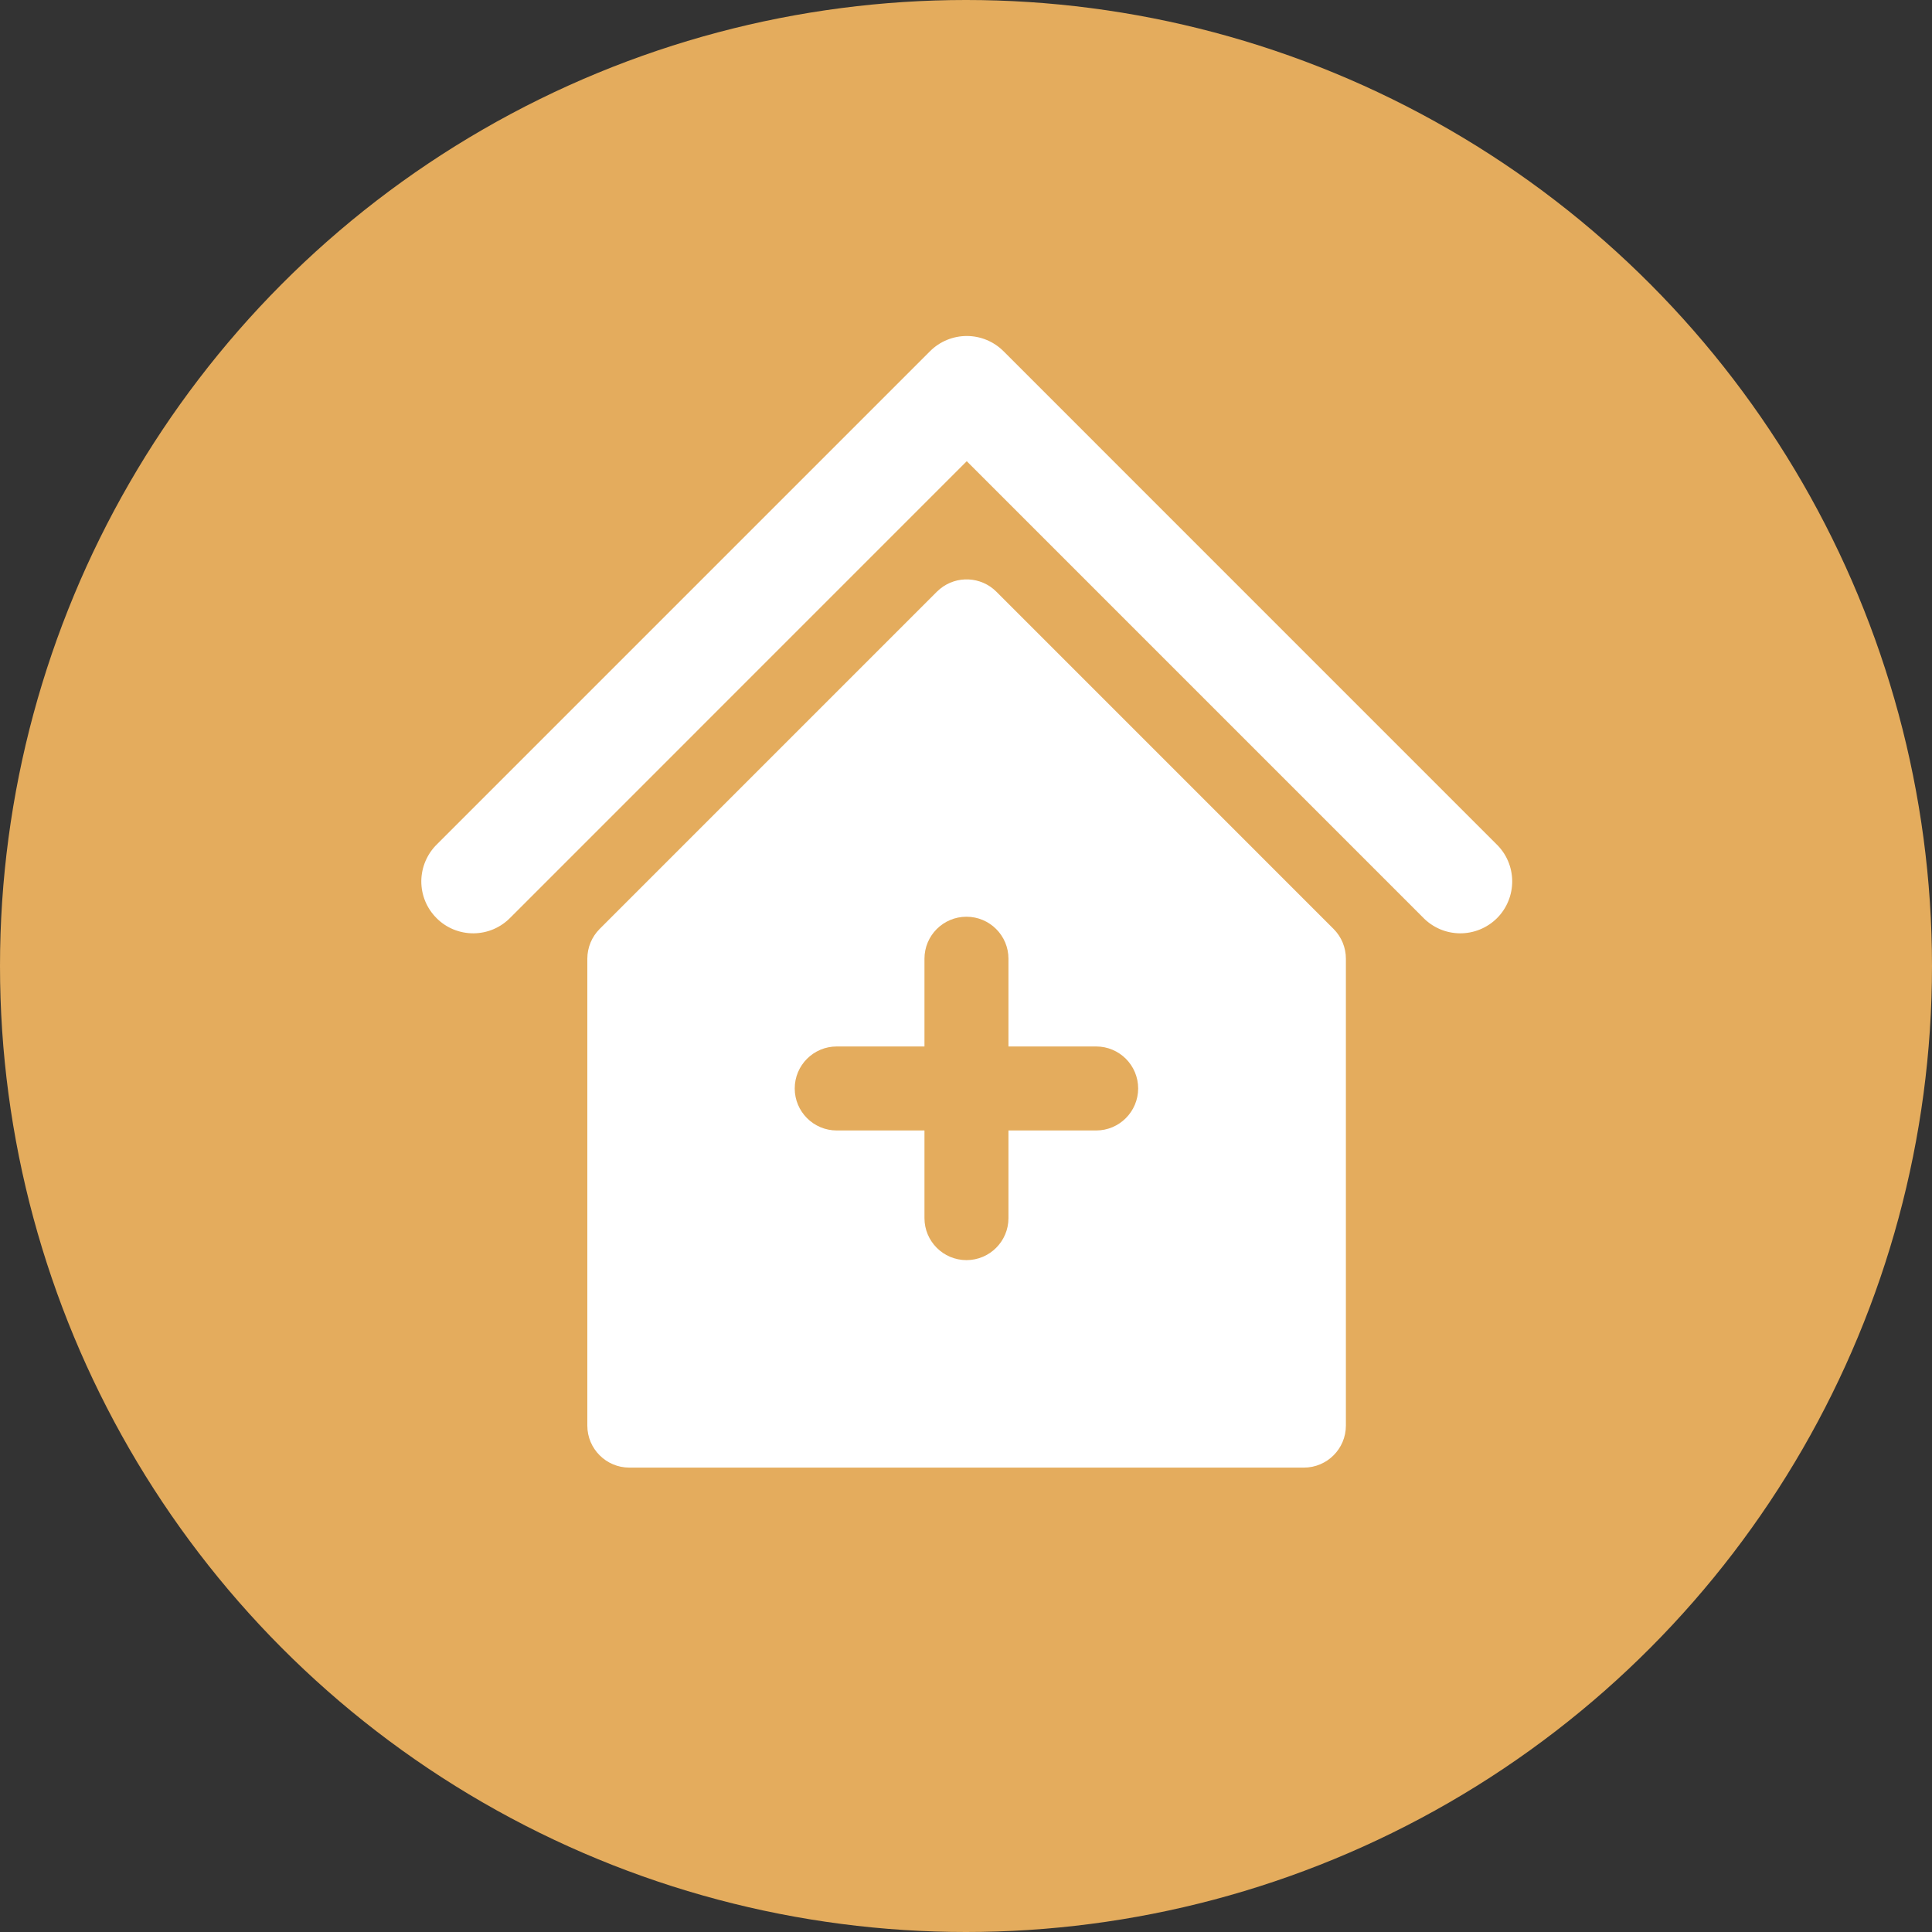 <?xml version="1.0" encoding="UTF-8"?> <svg xmlns="http://www.w3.org/2000/svg" width="46" height="46" viewBox="0 0 46 46" fill="none"><rect x="0" y="0" width="46" height="46" fill="#333333" stroke="none"/><circle cx="23" cy="23" r="23" fill="#E4AC5D"></circle><path d="M23.019 8C23.346 8 23.66 8.13 23.892 8.361L35.628 20.098C35.746 20.212 35.841 20.348 35.905 20.499C35.97 20.65 36.003 20.812 36.005 20.976C36.006 21.14 35.975 21.302 35.913 21.454C35.851 21.606 35.76 21.744 35.644 21.86C35.528 21.976 35.389 22.068 35.237 22.13C35.086 22.192 34.923 22.223 34.759 22.222C34.595 22.22 34.433 22.187 34.282 22.122C34.132 22.057 33.995 21.963 33.881 21.845L23.018 10.981L12.155 21.845C12.041 21.963 11.905 22.057 11.754 22.122C11.603 22.187 11.441 22.22 11.277 22.222C11.113 22.223 10.951 22.192 10.799 22.13C10.647 22.068 10.509 21.976 10.394 21.86C10.278 21.744 10.185 21.606 10.123 21.454C10.061 21.302 10.03 21.14 10.031 20.976C10.033 20.812 10.067 20.65 10.132 20.499C10.197 20.348 10.29 20.212 10.408 20.098L22.145 8.361C22.376 8.13 22.691 8 23.019 8Z" fill="white"></path><path fill-rule="evenodd" clip-rule="evenodd" d="M22.384 14.019C22.776 13.699 23.356 13.722 23.722 14.087L31.752 22.118C31.939 22.305 32.045 22.56 32.045 22.825V33.943C32.045 34.495 31.597 34.943 31.045 34.943H14.984C14.432 34.943 13.984 34.495 13.984 33.943V22.825C13.985 22.56 14.09 22.305 14.277 22.118L22.308 14.087L22.384 14.019ZM23.011 21.827C22.459 21.827 22.011 22.274 22.011 22.827V24.916H19.922C19.37 24.916 18.922 25.363 18.922 25.916C18.922 26.467 19.37 26.916 19.922 26.916H22.011V29.003C22.011 29.555 22.459 30.003 23.011 30.003C23.563 30.003 24.011 29.555 24.011 29.003V26.916H26.099C26.651 26.916 27.098 26.467 27.099 25.916C27.099 25.363 26.651 24.916 26.099 24.916H24.011V22.827C24.011 22.274 23.563 21.827 23.011 21.827Z" fill="white"></path></svg> 
